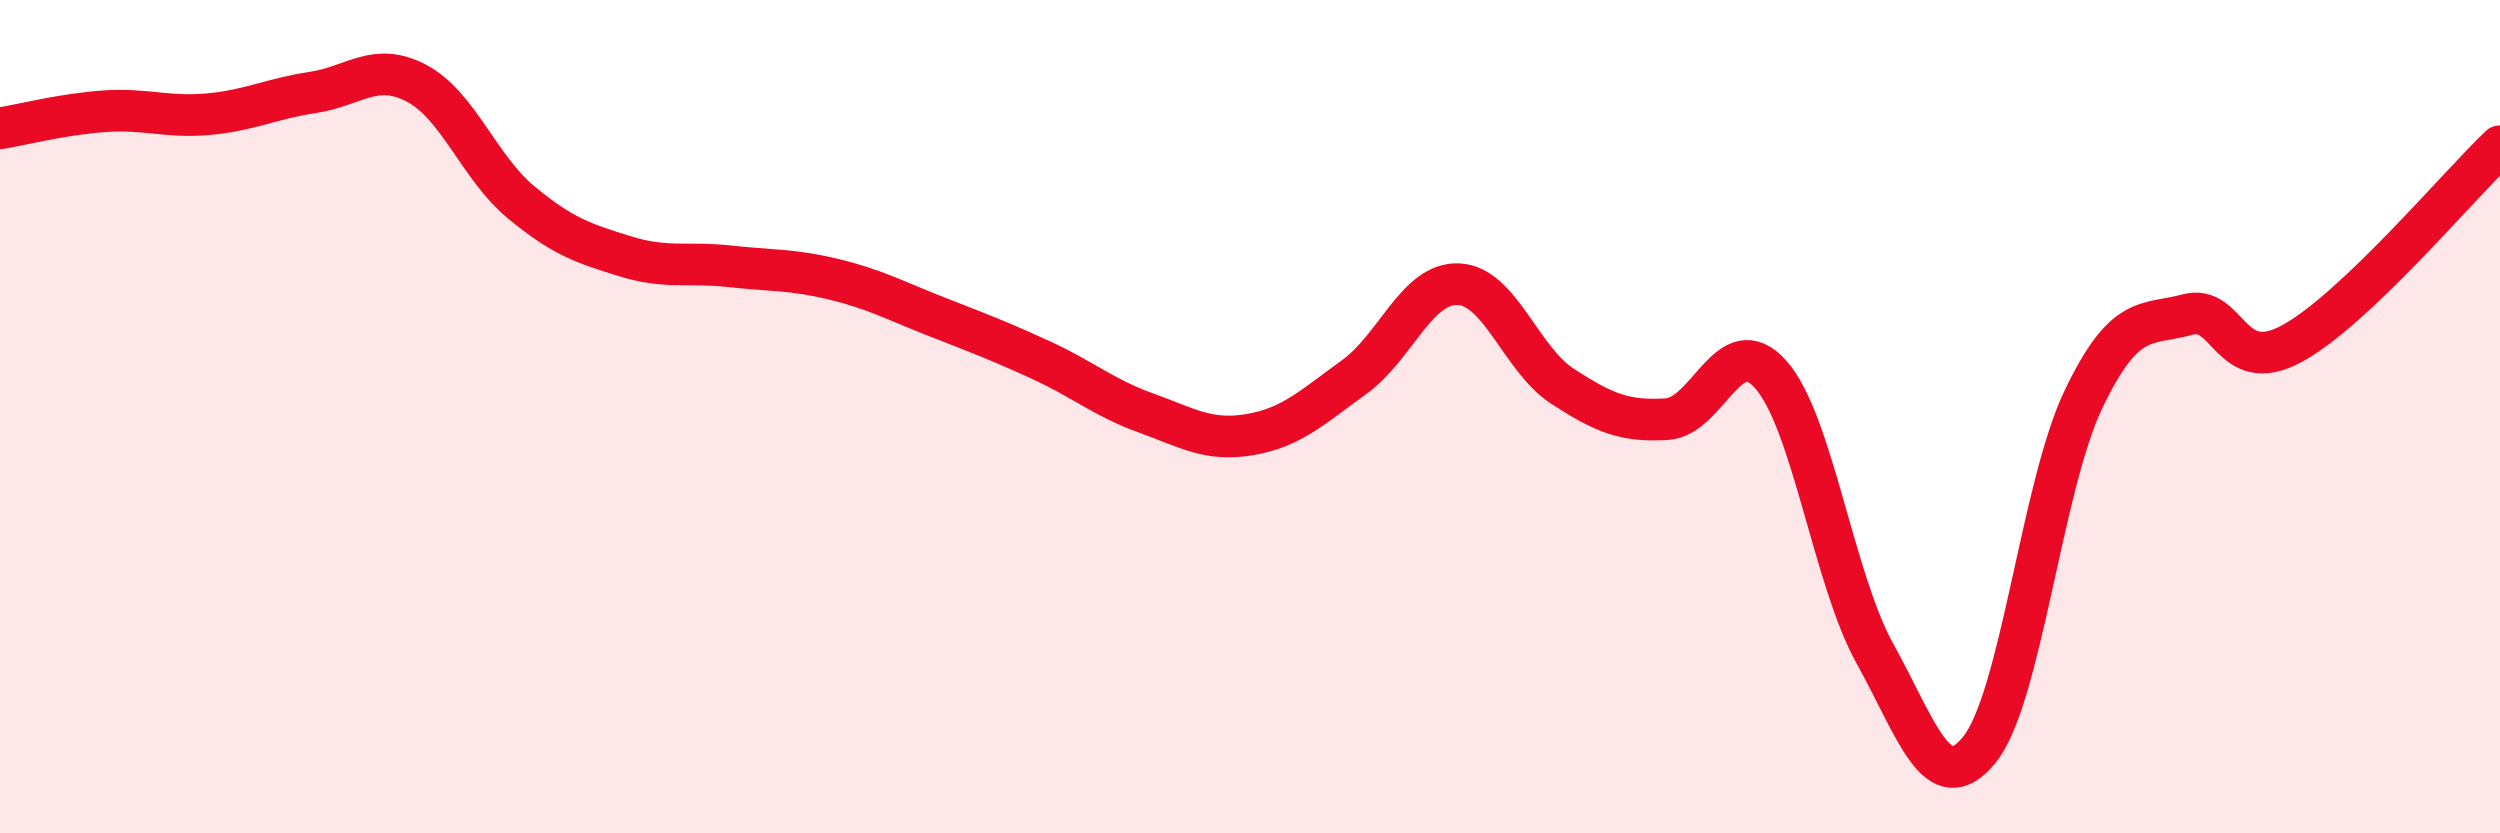 
    <svg width="60" height="20" viewBox="0 0 60 20" xmlns="http://www.w3.org/2000/svg">
      <path
        d="M 0,3.08 C 0.5,3 1.5,2.74 2.5,2.67 C 3.5,2.6 4,2.83 5,2.74 C 6,2.65 6.5,2.37 7.5,2.22 C 8.5,2.07 9,1.47 10,2 C 11,2.53 11.5,4.02 12.5,4.85 C 13.5,5.68 14,5.84 15,6.15 C 16,6.46 16.5,6.28 17.5,6.39 C 18.5,6.5 19,6.46 20,6.7 C 21,6.94 21.5,7.22 22.5,7.61 C 23.5,8 24,8.19 25,8.65 C 26,9.11 26.5,9.55 27.5,9.91 C 28.5,10.27 29,10.6 30,10.43 C 31,10.26 31.5,9.77 32.5,9.05 C 33.5,8.33 34,6.78 35,6.82 C 36,6.86 36.5,8.62 37.5,9.27 C 38.5,9.92 39,10.12 40,10.06 C 41,10 41.5,7.86 42.5,8.99 C 43.5,10.12 44,13.89 45,15.69 C 46,17.49 46.5,19.22 47.5,18 C 48.5,16.78 49,11.68 50,9.59 C 51,7.5 51.5,7.82 52.5,7.55 C 53.5,7.28 53.5,9.06 55,8.25 C 56.5,7.44 59,4.46 60,3.51L60 20L0 20Z"
        fill="#EB0A25"
        opacity="0.1"
        stroke-linecap="round"
        stroke-linejoin="round"
      />
      <path
        d="M 0,3.08 C 0.5,3 1.5,2.74 2.5,2.67 C 3.5,2.6 4,2.83 5,2.74 C 6,2.65 6.5,2.37 7.5,2.22 C 8.5,2.07 9,1.47 10,2 C 11,2.53 11.5,4.02 12.5,4.85 C 13.5,5.68 14,5.84 15,6.15 C 16,6.46 16.5,6.28 17.5,6.39 C 18.5,6.5 19,6.46 20,6.7 C 21,6.94 21.5,7.22 22.5,7.61 C 23.5,8 24,8.19 25,8.65 C 26,9.11 26.5,9.55 27.5,9.91 C 28.5,10.27 29,10.6 30,10.43 C 31,10.26 31.5,9.77 32.5,9.05 C 33.5,8.33 34,6.78 35,6.82 C 36,6.86 36.5,8.62 37.5,9.27 C 38.5,9.92 39,10.12 40,10.06 C 41,10 41.5,7.86 42.5,8.99 C 43.5,10.12 44,13.89 45,15.69 C 46,17.49 46.5,19.22 47.5,18 C 48.5,16.78 49,11.68 50,9.59 C 51,7.5 51.5,7.82 52.5,7.55 C 53.5,7.28 53.5,9.06 55,8.25 C 56.5,7.44 59,4.46 60,3.51"
        stroke="#EB0A25"
        stroke-width="1"
        fill="none"
        stroke-linecap="round"
        stroke-linejoin="round"
      />
    </svg>
  